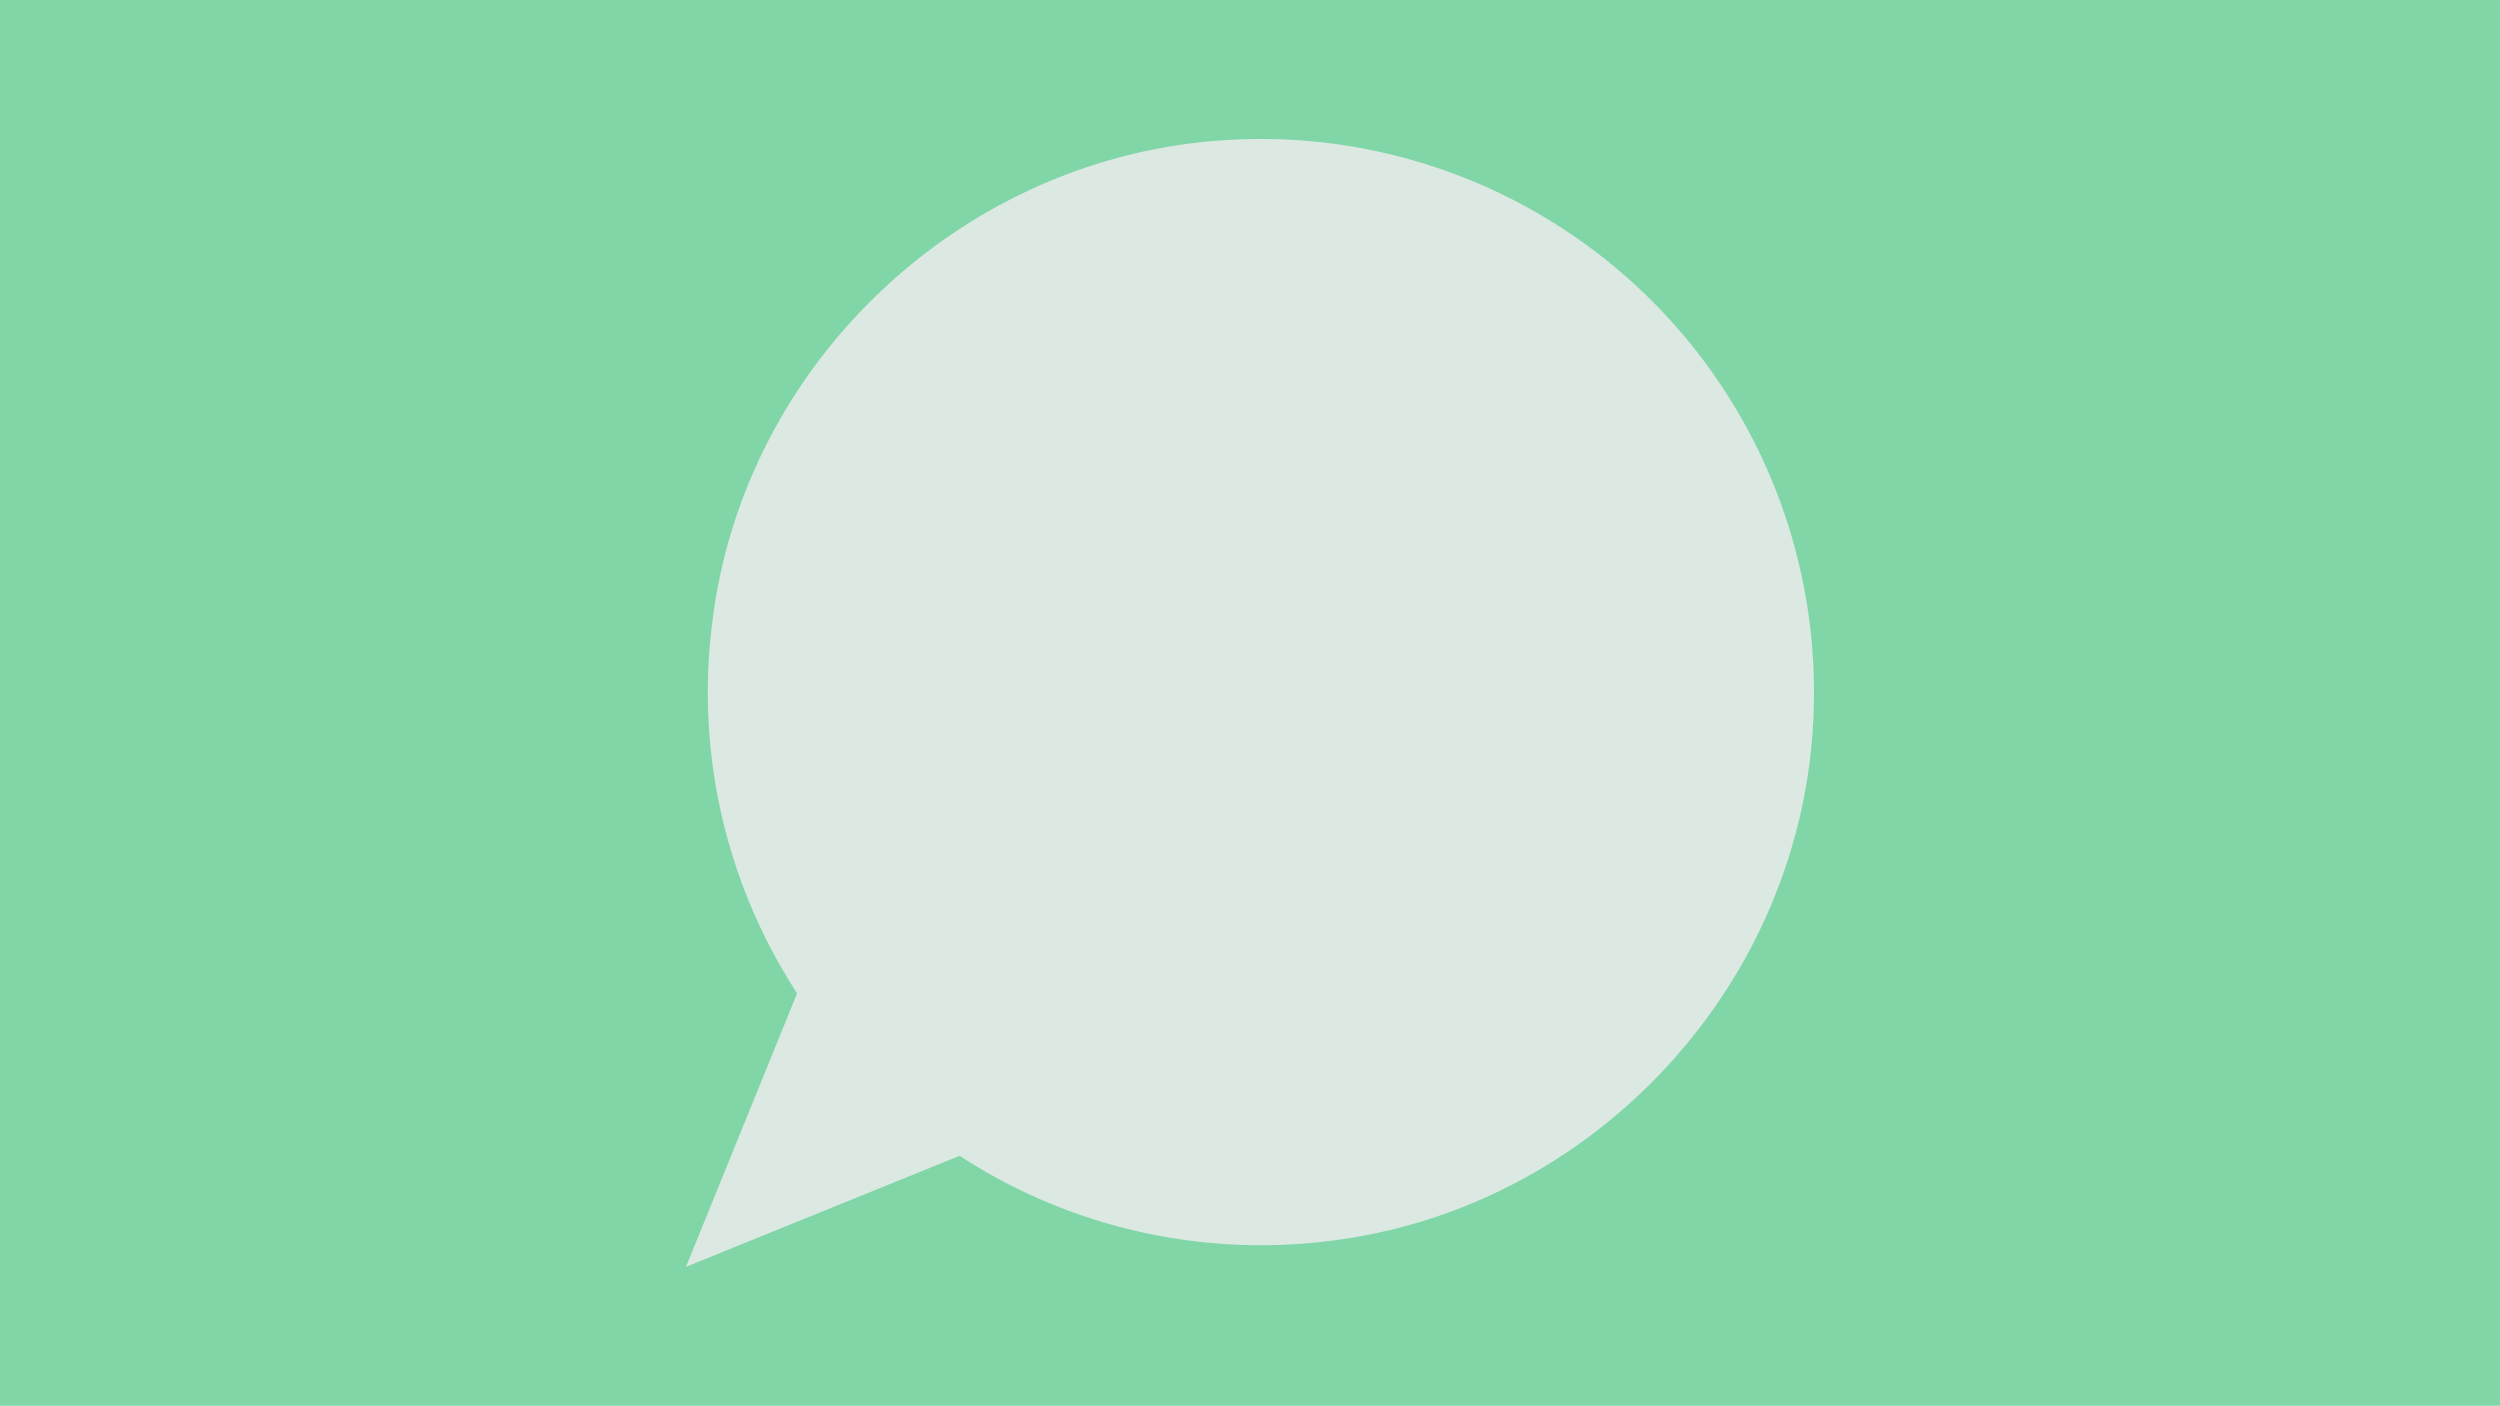 <svg id="Lager_1" data-name="Lager 1" xmlns="http://www.w3.org/2000/svg" viewBox="0 0 690 388"><defs><style>.cls-1{fill:#81d6a8;}.cls-2{fill:#dce9e3;}</style></defs><rect class="cls-1" width="690" height="388"/><path class="cls-2" d="M220,274.16l-30.67,75.48L264.86,319a152.23,152.23,0,0,0,100.53,23.68c72.4-8,130-68.36,134.9-141A152.67,152.67,0,0,0,337.37,38.73c-72.67,4.93-133.06,62.49-141,134.89A152.26,152.26,0,0,0,220,274.16Z"/></svg>